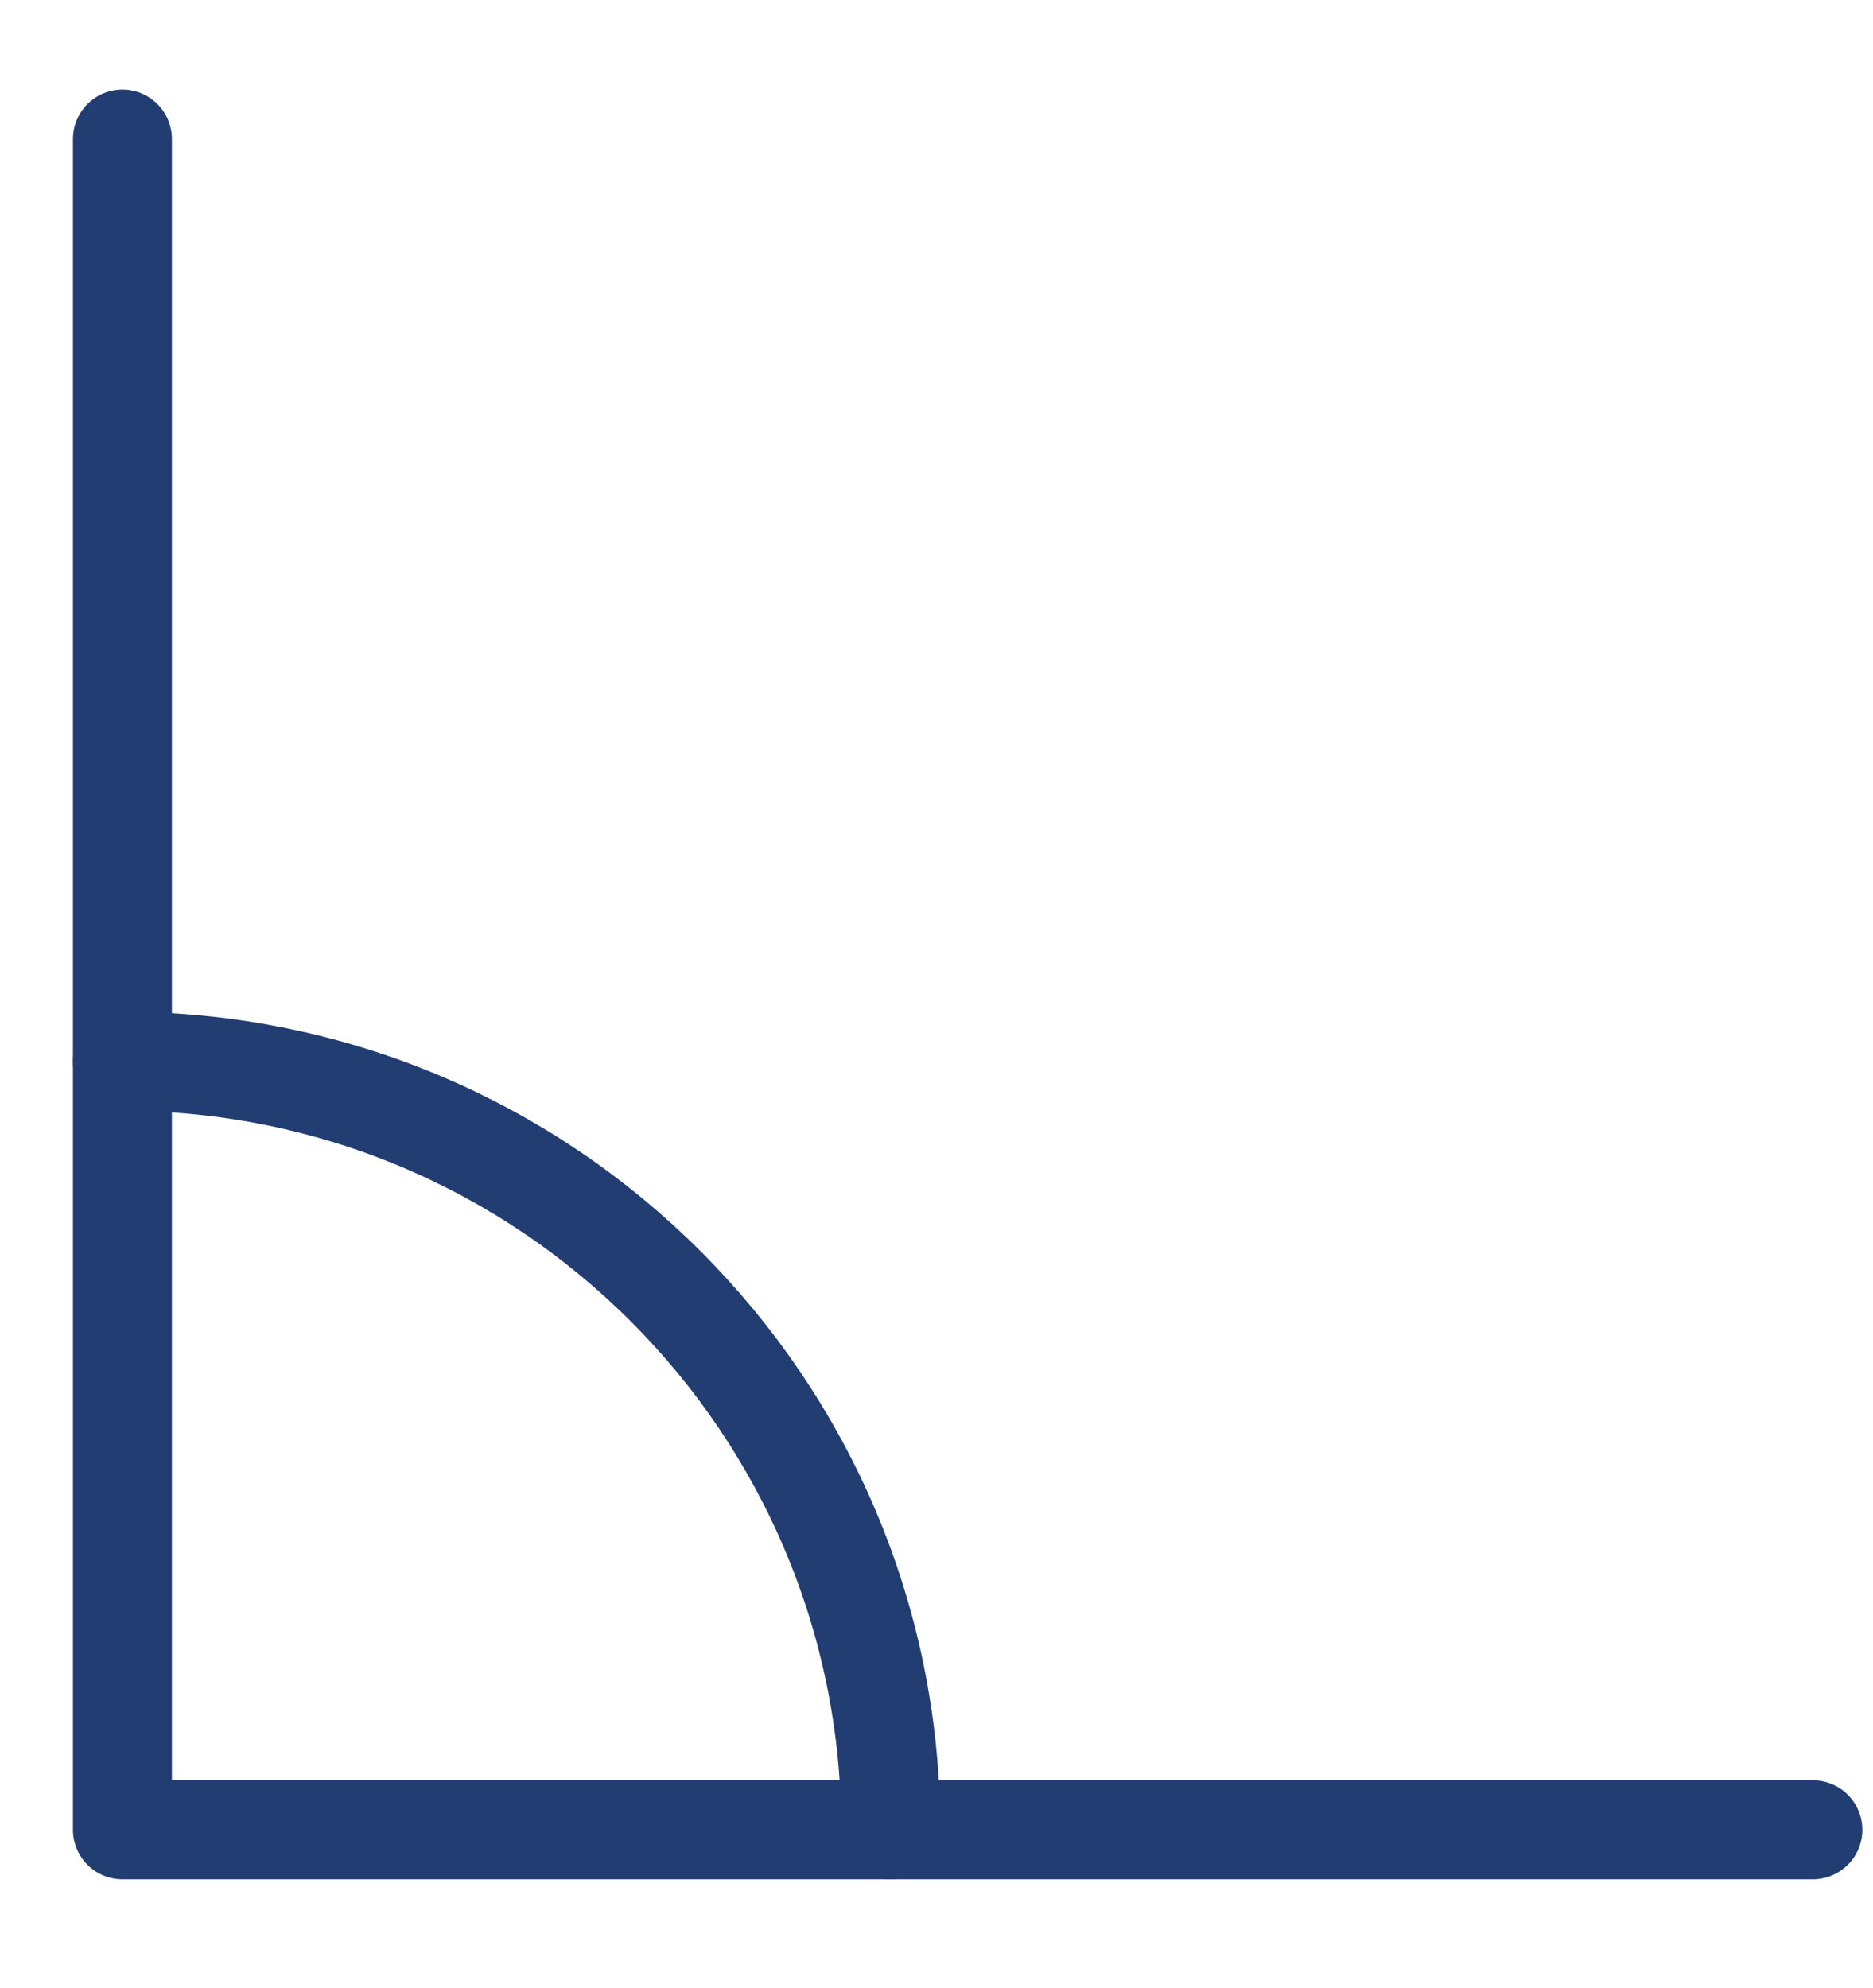 <svg id="Слой_4" data-name="Слой 4" xmlns="http://www.w3.org/2000/svg" viewBox="0 0 721 765"><defs><style>.cls-1{fill:none;stroke:#223d72;stroke-linecap:round;stroke-linejoin:round;stroke-width:38.095px;}</style></defs><title>angle</title><path class="cls-1" d="M342.907,704.23c0-163.355-132.425-295.78-295.78-295.78"/><path class="cls-1" d="M47.128,53.515v650.715H697.843"/></svg>